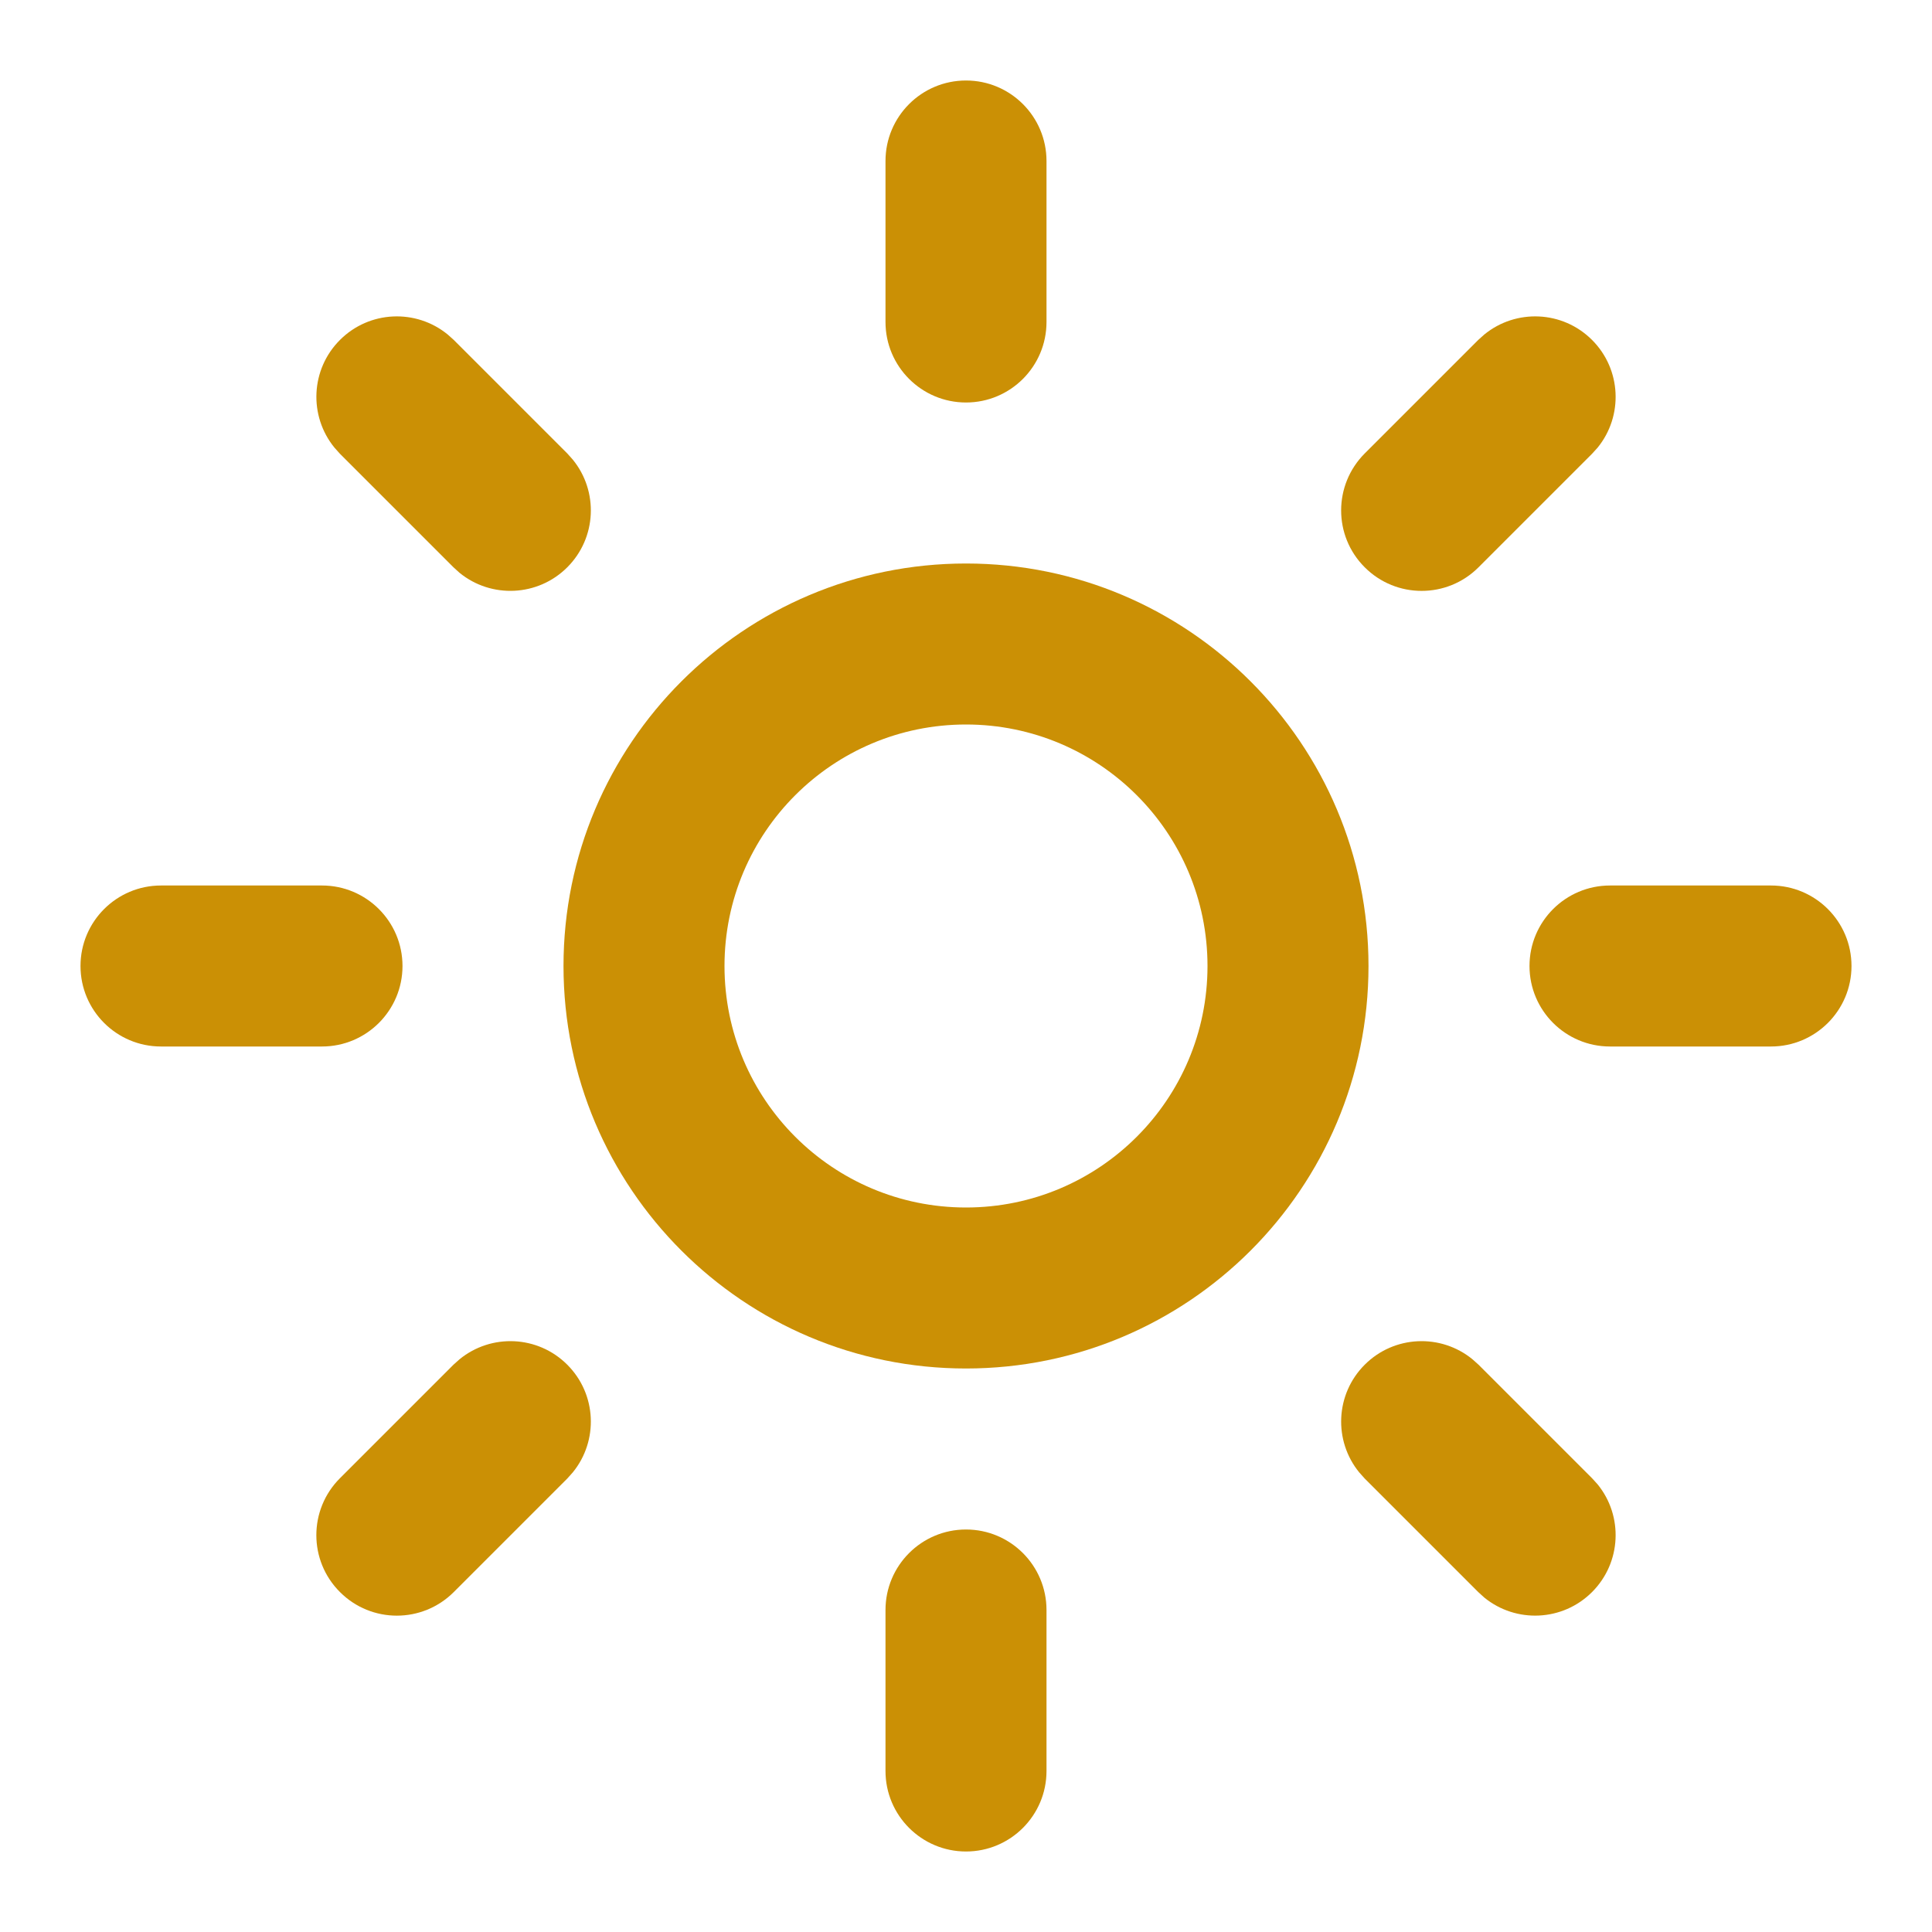 <svg class="w-6 h-6" width="24" height="24" viewBox="0 0 24 24" fill="none" xmlns="http://www.w3.org/2000/svg"><path d="M15 12C15 10.343 13.657 9 12 9C10.343 9 9 10.343 9 12C9 13.657 10.343 15 12 15C13.657 15 15 13.657 15 12ZM17 12C17 14.761 14.761 17 12 17C9.239 17 7 14.761 7 12C7 9.239 9.239 7 12 7C14.761 7 17 9.239 17 12Z" fill="#cb9005" style="fill-opacity:1;"/><path d="M11 4V2C11 1.448 11.448 1 12 1C12.552 1 13 1.448 13 2V4C13 4.552 12.552 5 12 5C11.448 5 11 4.552 11 4Z" fill="#cb9005" style="fill-opacity:1;"/><path d="M11 22V20C11 19.448 11.448 19 12 19C12.552 19 13 19.448 13 20V22C13 22.552 12.552 23 12 23C11.448 23 11 22.552 11 22Z" fill="#cb9005" style="fill-opacity:1;"/><path d="M4.223 4.223C4.589 3.857 5.168 3.834 5.561 4.155L5.637 4.223L7.047 5.633L7.115 5.709C7.436 6.102 7.413 6.681 7.047 7.047C6.681 7.413 6.102 7.436 5.709 7.116L5.633 7.047L4.223 5.637L4.155 5.561C3.834 5.168 3.857 4.589 4.223 4.223Z" fill="#cb9005" style="fill-opacity:1;"/><path d="M16.953 16.953C17.319 16.587 17.898 16.564 18.291 16.885L18.367 16.953L19.777 18.363L19.846 18.439C20.166 18.832 20.143 19.411 19.777 19.777C19.411 20.143 18.832 20.166 18.439 19.846L18.363 19.777L16.953 18.367L16.885 18.291C16.564 17.898 16.587 17.319 16.953 16.953Z" fill="#cb9005" style="fill-opacity:1;"/><path d="M4 11C4.552 11 5 11.448 5 12C5 12.552 4.552 13 4 13H2C1.448 13 1 12.552 1 12C1 11.448 1.448 11 2 11H4Z" fill="#cb9005" style="fill-opacity:1;"/><path d="M22 11C22.552 11 23 11.448 23 12C23 12.552 22.552 13 22 13H20C19.448 13 19 12.552 19 12C19 11.448 19.448 11 20 11H22Z" fill="#cb9005" style="fill-opacity:1;"/><path d="M5.709 16.885C6.102 16.564 6.681 16.587 7.047 16.953C7.413 17.319 7.436 17.898 7.115 18.291L7.047 18.367L5.637 19.777C5.246 20.168 4.613 20.168 4.223 19.777C3.832 19.387 3.832 18.754 4.223 18.363L5.633 16.953L5.709 16.885Z" fill="#cb9005" style="fill-opacity:1;"/><path d="M18.439 4.155C18.832 3.834 19.411 3.857 19.777 4.223C20.143 4.589 20.166 5.168 19.846 5.561L19.777 5.637L18.367 7.047C17.977 7.438 17.343 7.438 16.953 7.047C16.562 6.657 16.563 6.024 16.953 5.633L18.363 4.223L18.439 4.155Z" fill="#cb9005" style="fill-opacity:1;"/></svg>
